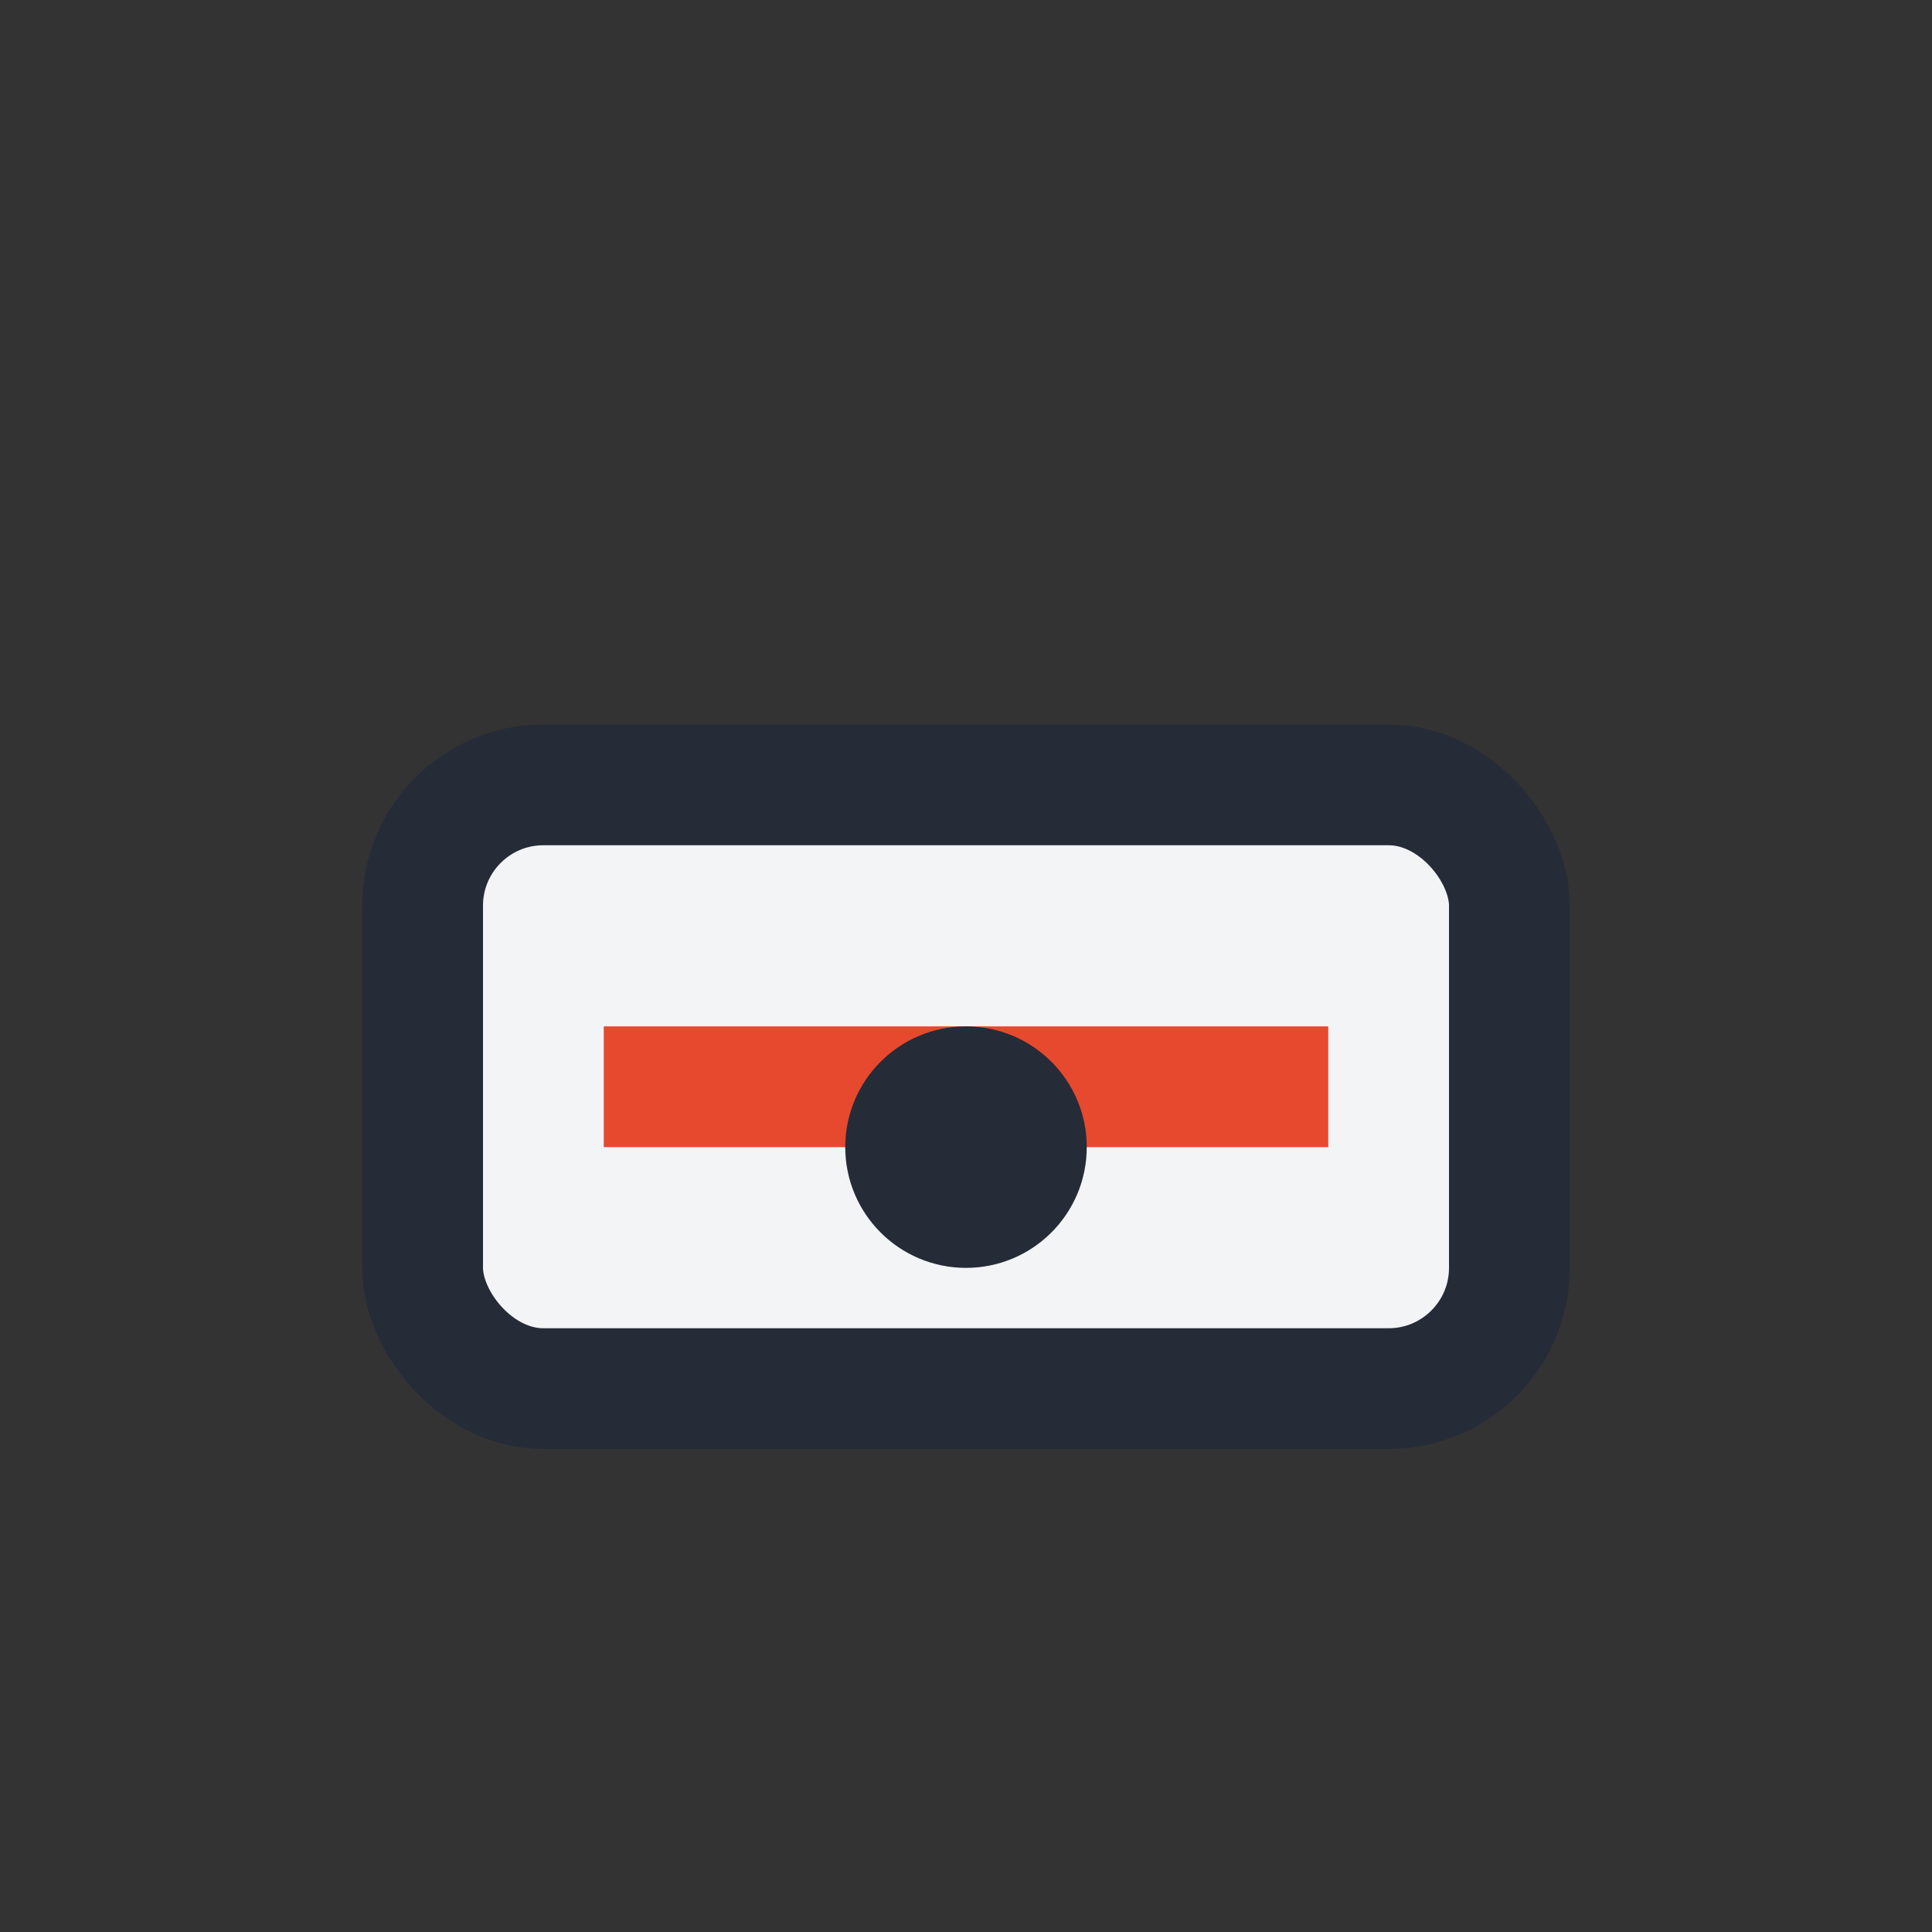 <?xml version="1.0" encoding="UTF-8"?>
<svg xmlns="http://www.w3.org/2000/svg" width="32" height="32" viewBox="0 0 32 32"><rect x="0" y="0" width="32" height="32" fill="#333333" stroke="none"/><rect x="7" y="13" width="18" height="10" rx="2" fill="#F3F4F6" stroke="#252B37" stroke-width="2"/><path d="M10 18h12" stroke="#E6492D" stroke-width="2"/><circle cx="16" cy="19" r="2" fill="#252B37"/></svg>